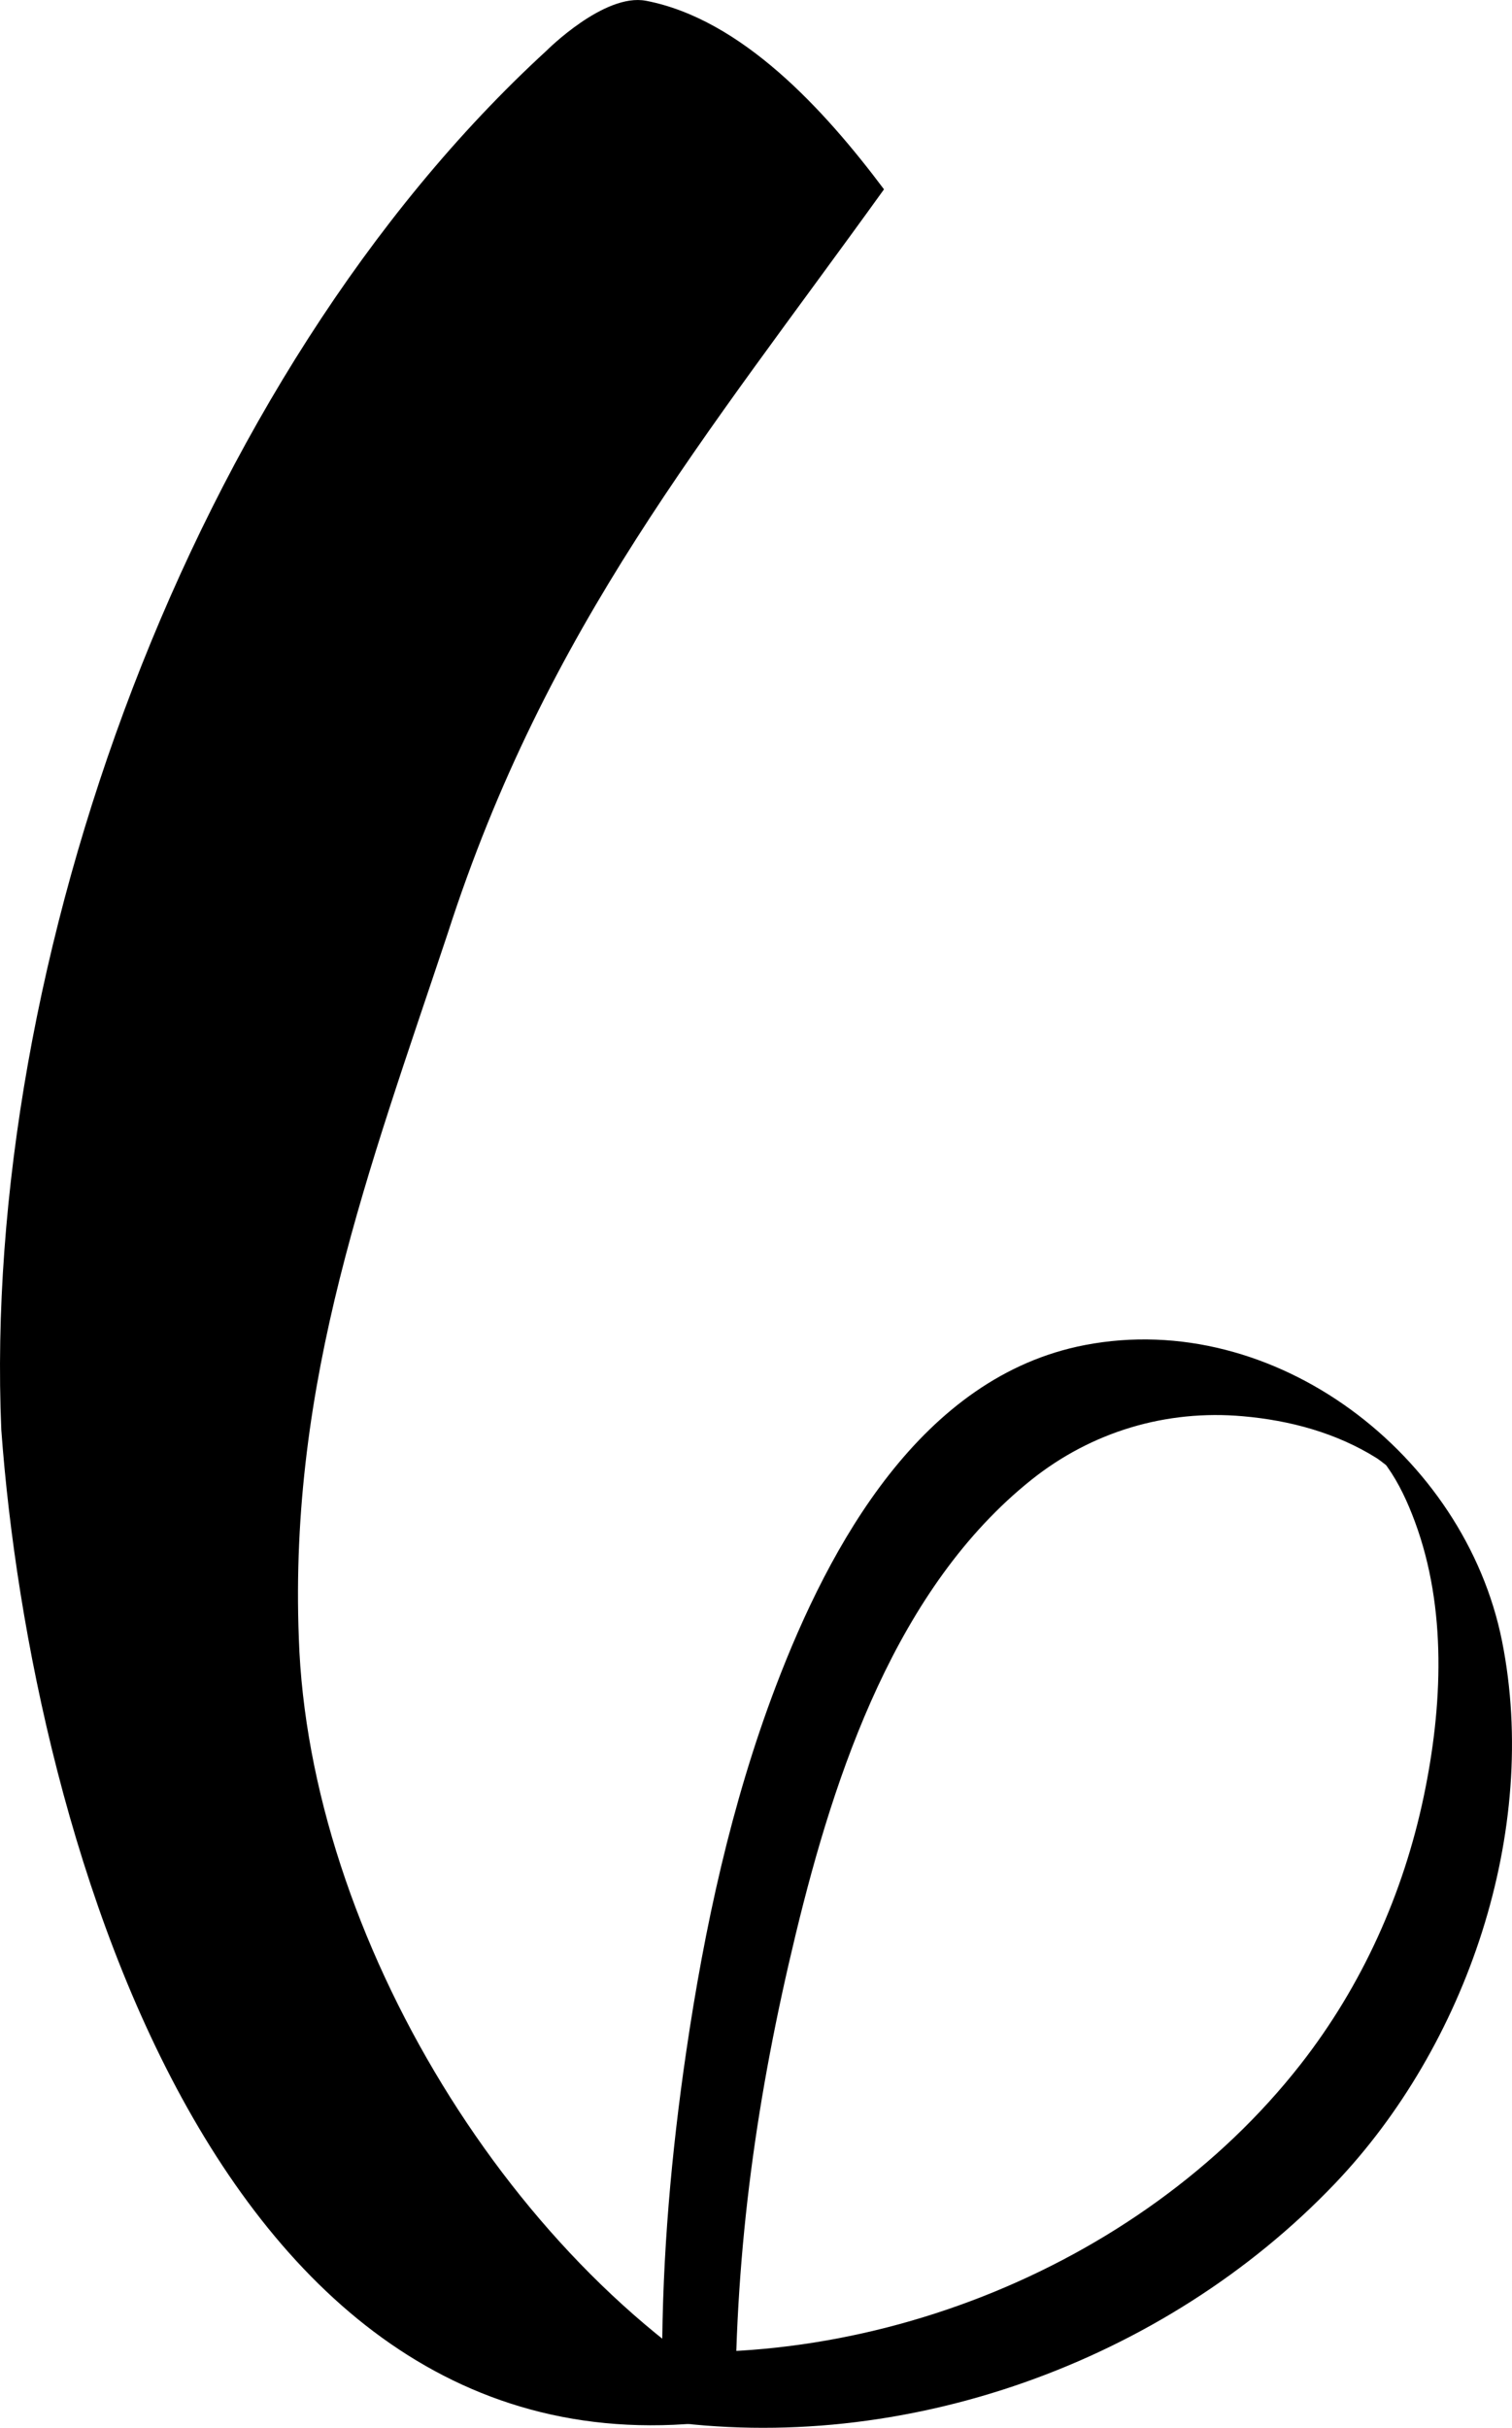 <?xml version="1.0" encoding="UTF-8" standalone="no"?><svg xmlns="http://www.w3.org/2000/svg" fill="#000000" height="464.89pt" version="1.1" viewBox="0 0 289.71 464.89" width="289.71pt">
 <g fill="#000000" id="change1_1">
  <path d="m126.27 463.46c46.85 6.82 96.81-11.13 129.43-45.25 25.32-26.47 39.36-67.58 32.1-103.96-7.12-35.63-43.52-63.7-79.93-56.69-31.27 6.01-48.91 38.23-59.23 65.37-8.53 22.43-13.65 46.14-17.14 69.84-2.86 19.44-4.61 39.16-4.63 58.82 0 3.05 5.81 7.78 7.75 9.61 0.42 0.4 6.26 2.74 6.26 0.66 0.04-31.72 4.15-60.75 11.6-91.56 7.5-30.99 19.32-66.33 45.17-86.96 11.55-9.2 25.8-13.45 40.48-12.15 9.06 0.79 17.99 3.2 25.73 8.07 0.66 0.42 2.8 2.18 2.23 1.64-1.64-1.53-1.29-1.45-0.28-0.03 2.27 3.19 3.93 6.84 5.29 10.5 6.17 16.64 5.29 35.48 1.71 52.57-3.91 18.68-11.83 36.29-23.59 51.33-31.05 39.69-86.1 60.96-135.75 53.73-2-0.29 3.13 6.03 3.45 6.38 2.01 2.28 6.03 7.59 9.35 8.08" fill="inherit"/>
  <path d="m123.77 0.145c18.38 3.539 34.21 20.906 45.61 36.109-34.2 47.508-64.61 83.616-83.614 142.53-15.204 45.61-30.407 85.51-28.508 134.92 1.902 57.01 41.199 121.51 90.612 148.11-104.52 22.8-141.92-110.1-147.62-188.01-3.801-89.32 36.105-201.44 104.52-264.15 0-0.002 11.02-11.041 19-9.505" fill="inherit"/>
 </g>
</svg>